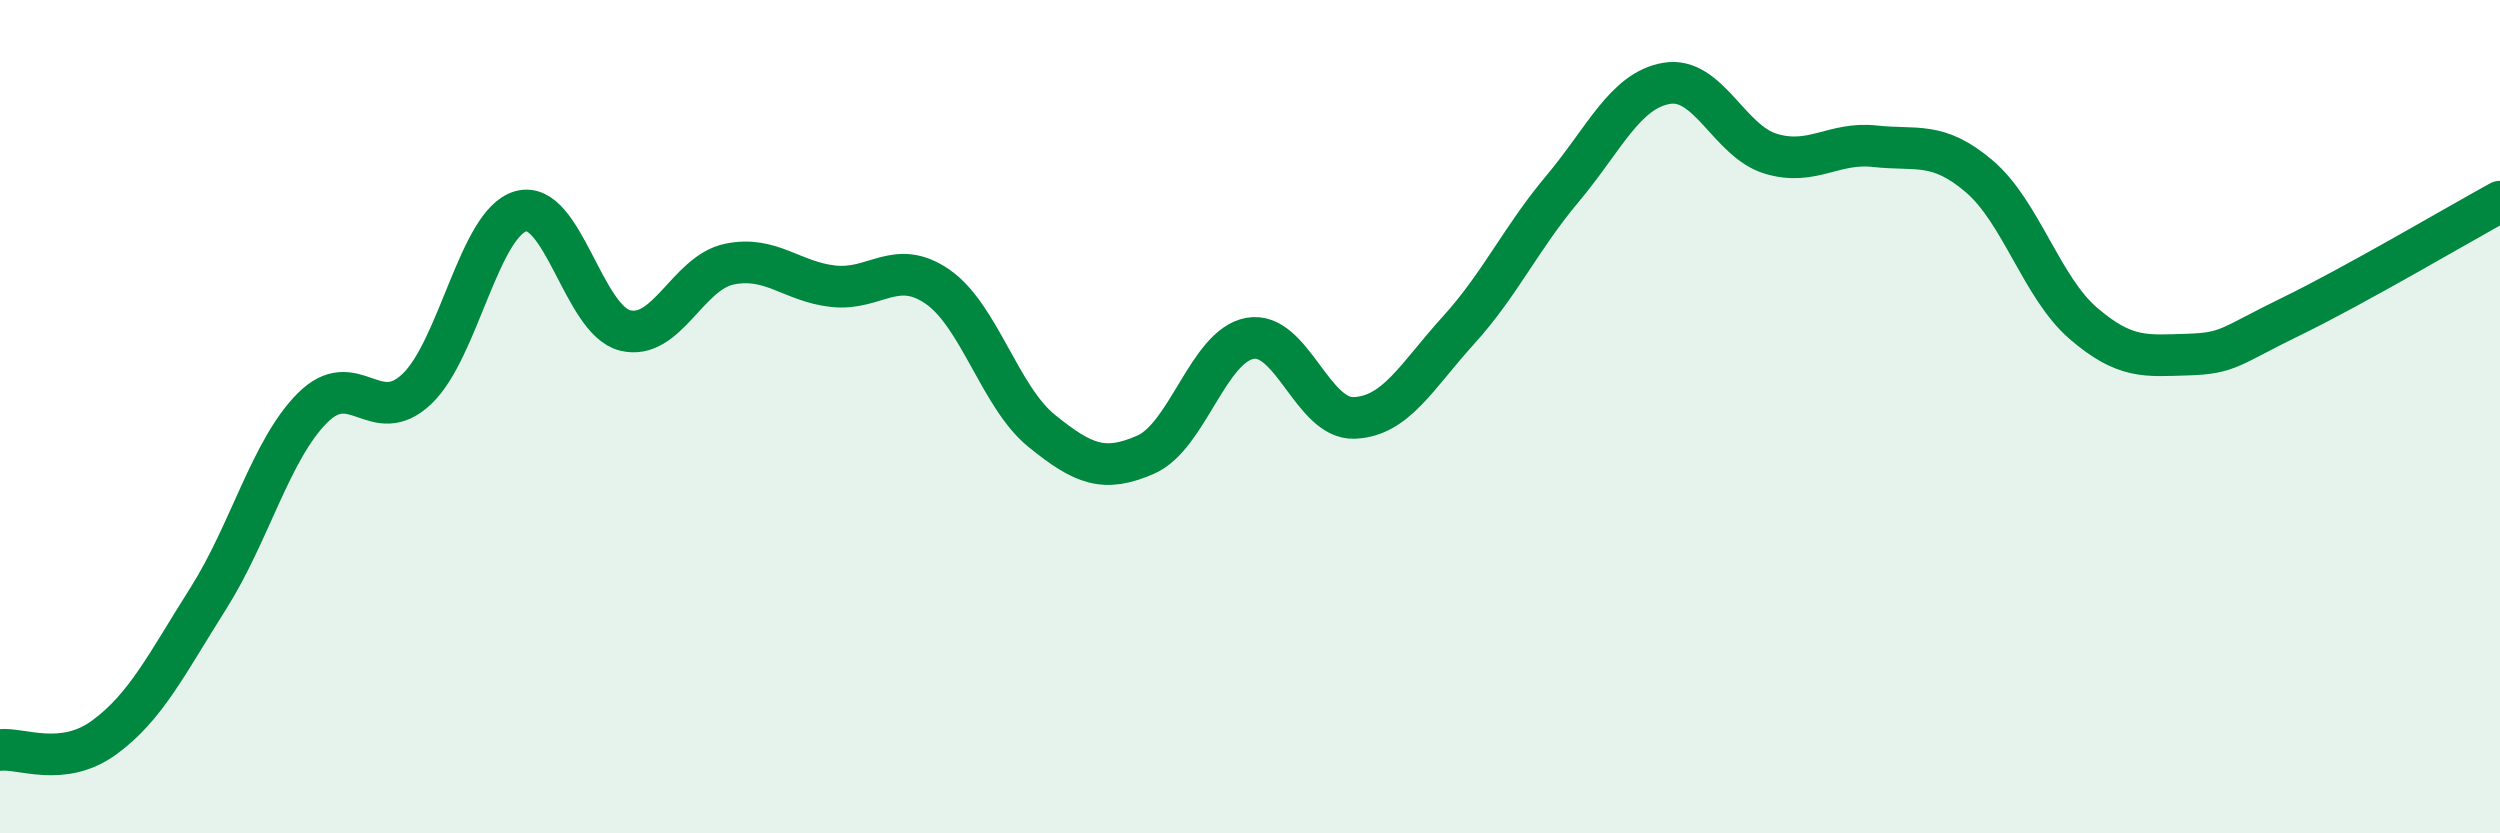 
    <svg width="60" height="20" viewBox="0 0 60 20" xmlns="http://www.w3.org/2000/svg">
      <path
        d="M 0,18 C 0.5,17.94 1.5,18.43 2.5,17.7 C 3.5,16.97 4,15.94 5,14.36 C 6,12.78 6.5,10.79 7.5,9.79 C 8.5,8.79 9,10.28 10,9.34 C 11,8.4 11.5,5.35 12.5,5.07 C 13.5,4.79 14,7.68 15,7.93 C 16,8.18 16.5,6.55 17.5,6.34 C 18.5,6.13 19,6.76 20,6.87 C 21,6.98 21.5,6.19 22.5,6.88 C 23.5,7.57 24,9.53 25,10.34 C 26,11.15 26.5,11.35 27.5,10.91 C 28.5,10.47 29,8.3 30,8.12 C 31,7.94 31.5,10.07 32.5,10.03 C 33.5,9.99 34,9.03 35,7.93 C 36,6.83 36.5,5.72 37.5,4.53 C 38.5,3.34 39,2.17 40,2 C 41,1.83 41.5,3.39 42.5,3.69 C 43.5,3.99 44,3.4 45,3.51 C 46,3.62 46.5,3.38 47.5,4.23 C 48.5,5.08 49,6.9 50,7.76 C 51,8.62 51.5,8.54 52.5,8.51 C 53.5,8.48 53.5,8.32 55,7.59 C 56.5,6.86 59,5.39 60,4.84L60 20L0 20Z"
        fill="#008740"
        opacity="0.1"
        stroke-linecap="round"
        stroke-linejoin="round"
      />
      <path
        d="M 0,18 C 0.5,17.94 1.5,18.43 2.5,17.7 C 3.5,16.97 4,15.94 5,14.36 C 6,12.78 6.5,10.79 7.5,9.79 C 8.5,8.79 9,10.28 10,9.34 C 11,8.4 11.5,5.35 12.5,5.07 C 13.5,4.79 14,7.68 15,7.93 C 16,8.18 16.5,6.55 17.5,6.34 C 18.5,6.13 19,6.76 20,6.87 C 21,6.98 21.5,6.19 22.5,6.88 C 23.5,7.57 24,9.53 25,10.34 C 26,11.15 26.5,11.35 27.5,10.91 C 28.5,10.47 29,8.3 30,8.12 C 31,7.94 31.5,10.07 32.5,10.03 C 33.5,9.99 34,9.03 35,7.93 C 36,6.83 36.5,5.72 37.5,4.53 C 38.5,3.34 39,2.17 40,2 C 41,1.83 41.5,3.39 42.5,3.69 C 43.5,3.99 44,3.4 45,3.51 C 46,3.62 46.5,3.38 47.5,4.23 C 48.5,5.08 49,6.9 50,7.76 C 51,8.62 51.5,8.54 52.5,8.51 C 53.5,8.48 53.5,8.32 55,7.59 C 56.5,6.86 59,5.39 60,4.84"
        stroke="#008740"
        stroke-width="1"
        fill="none"
        stroke-linecap="round"
        stroke-linejoin="round"
      />
    </svg>
  